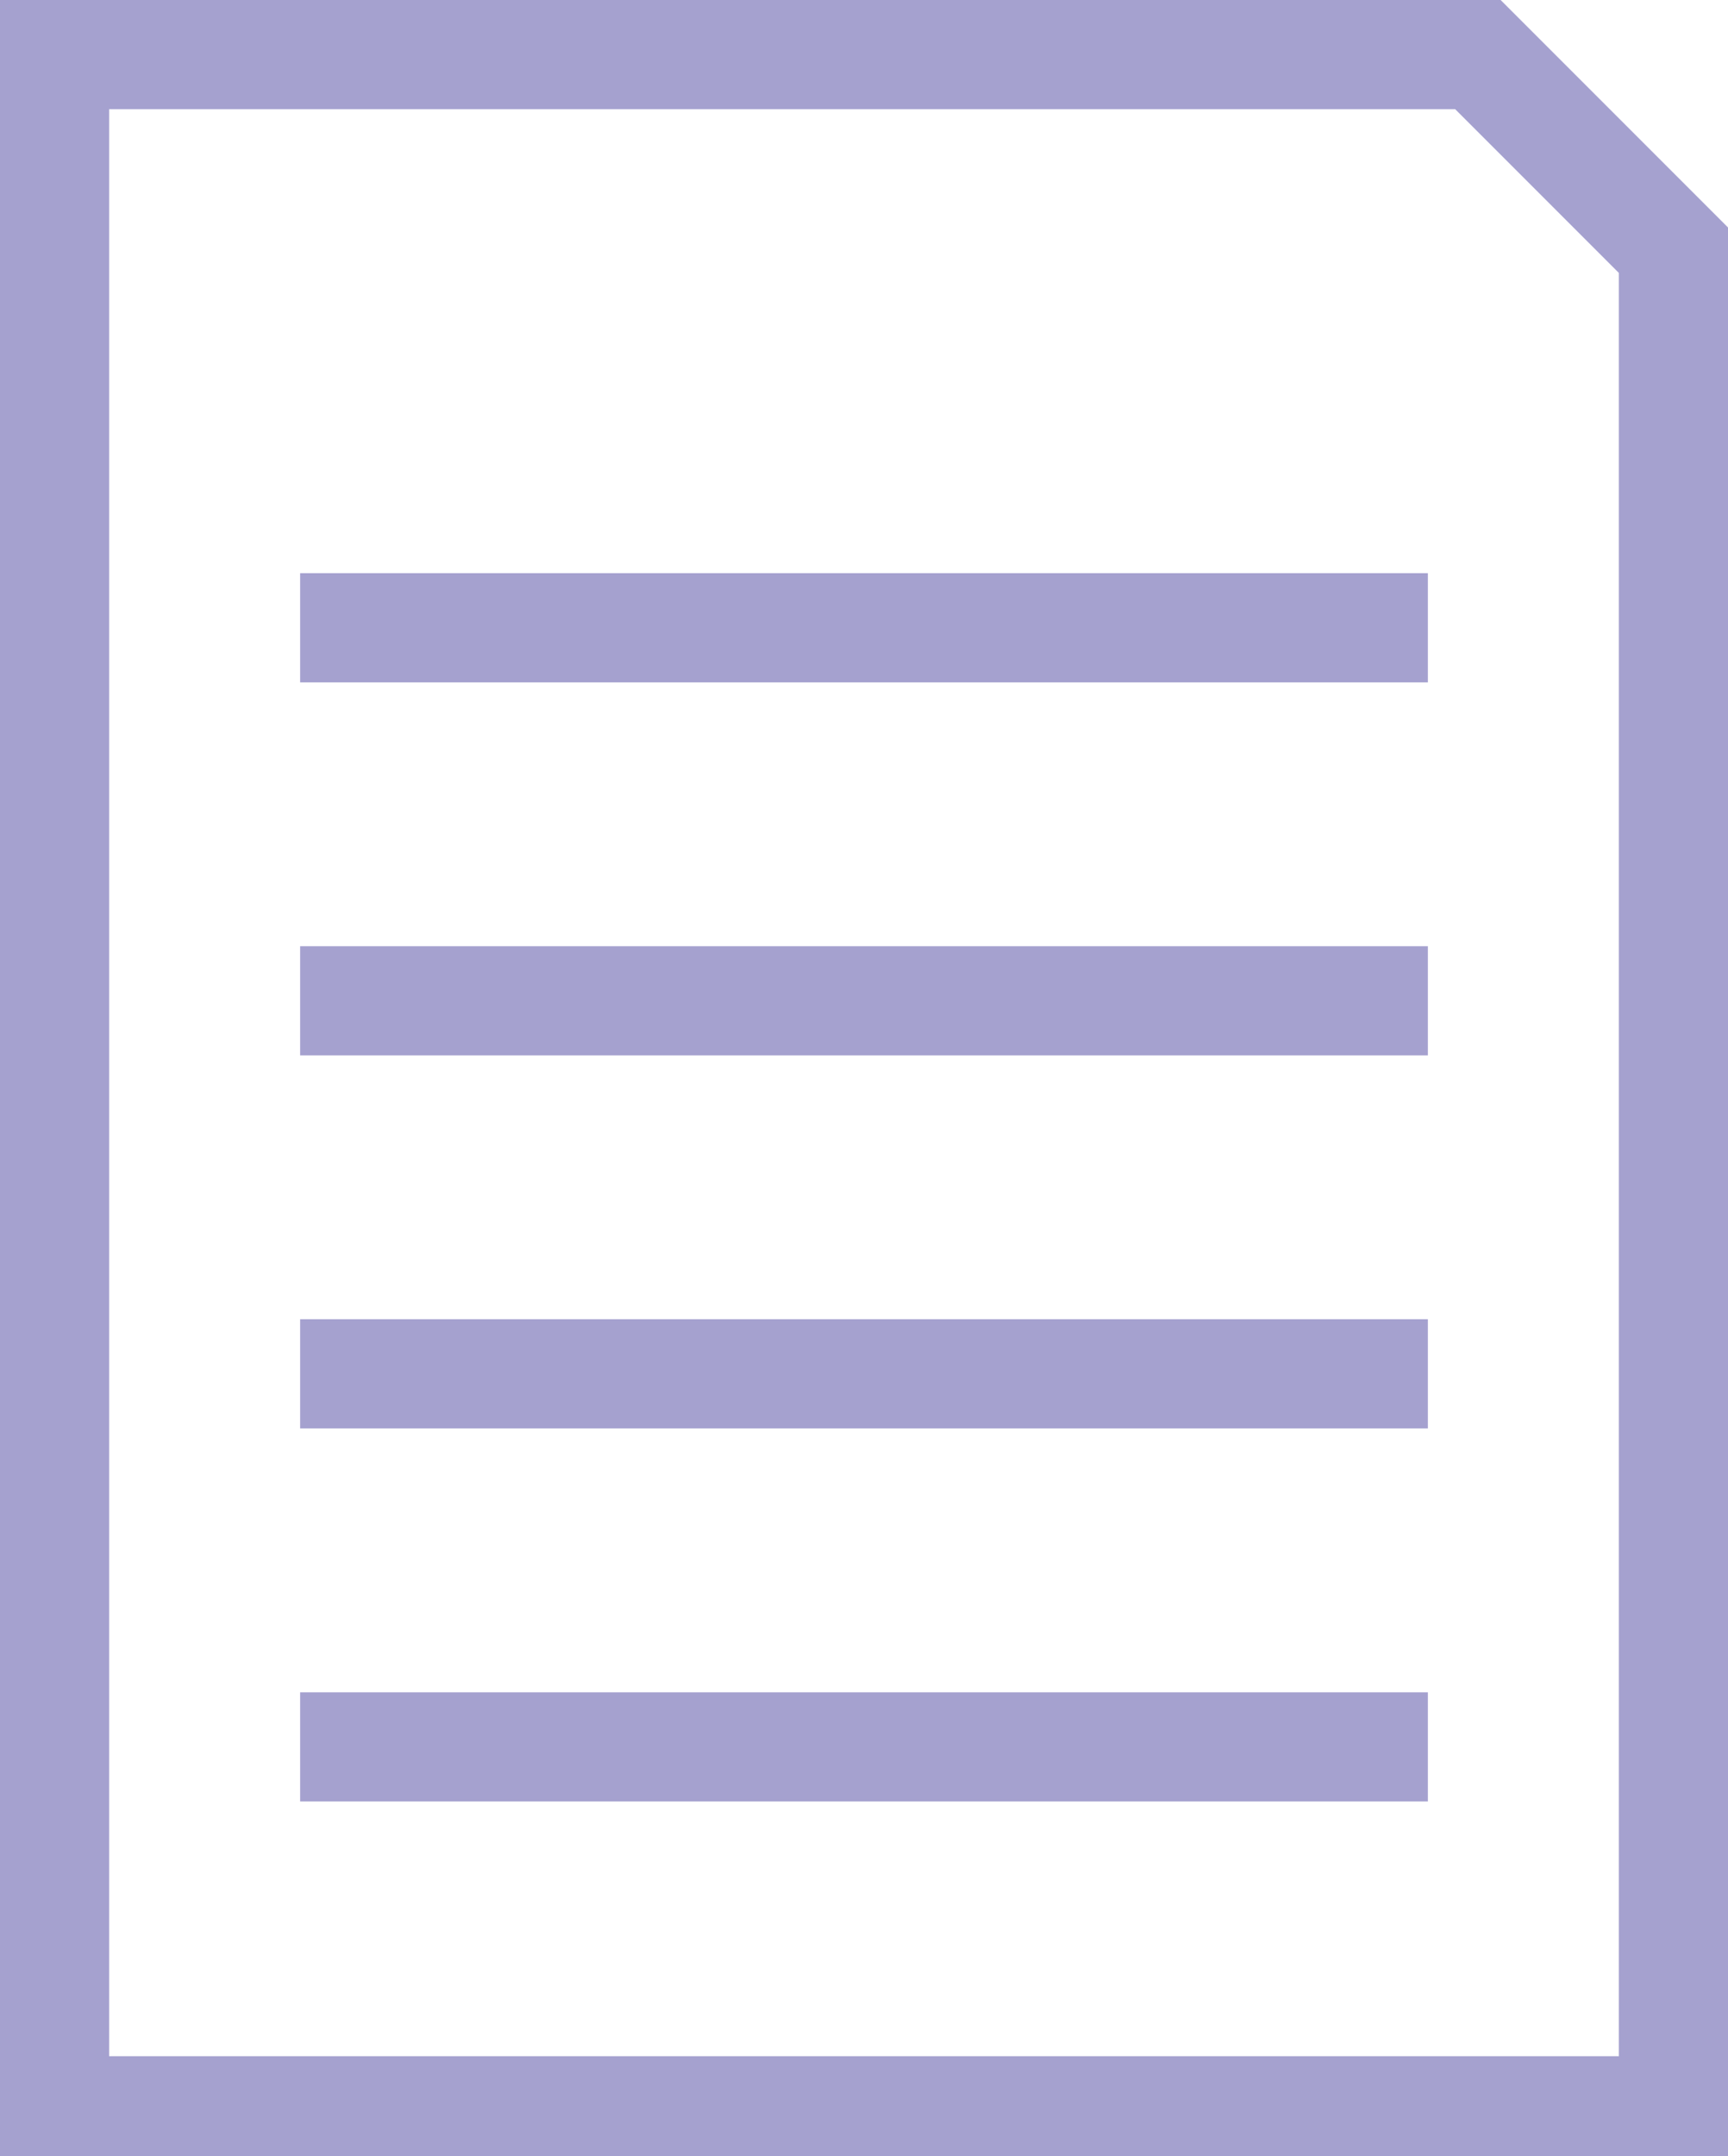 <?xml version="1.0" encoding="utf-8"?>
<!-- Generator: Adobe Illustrator 24.0.1, SVG Export Plug-In . SVG Version: 6.00 Build 0)  -->
<svg version="1.1" id="レイヤー_1" xmlns="http://www.w3.org/2000/svg" xmlns:xlink="http://www.w3.org/1999/xlink" x="0px"
	 y="0px" viewBox="0 0 19 23.7" style="enable-background:new 0 0 19 23.7;" xml:space="preserve">
<style type="text/css">
	.st0{fill:#A5A1CF;}
</style>
<path class="st0" d="M16.5,0H0v23.7h19V2.5L16.5,0z M17.8,22.6H1.2V1.2H16L17.8,3V22.6z M3.3,11.6h12.4v-1.2H3.3V11.6z M3.3,7.5
	h12.4V6.3H3.3V7.5z M3.3,15.7h12.4v-1.2H3.3V15.7z M3.3,19.8h12.4v-1.2H3.3V19.8z"/>
</svg>

